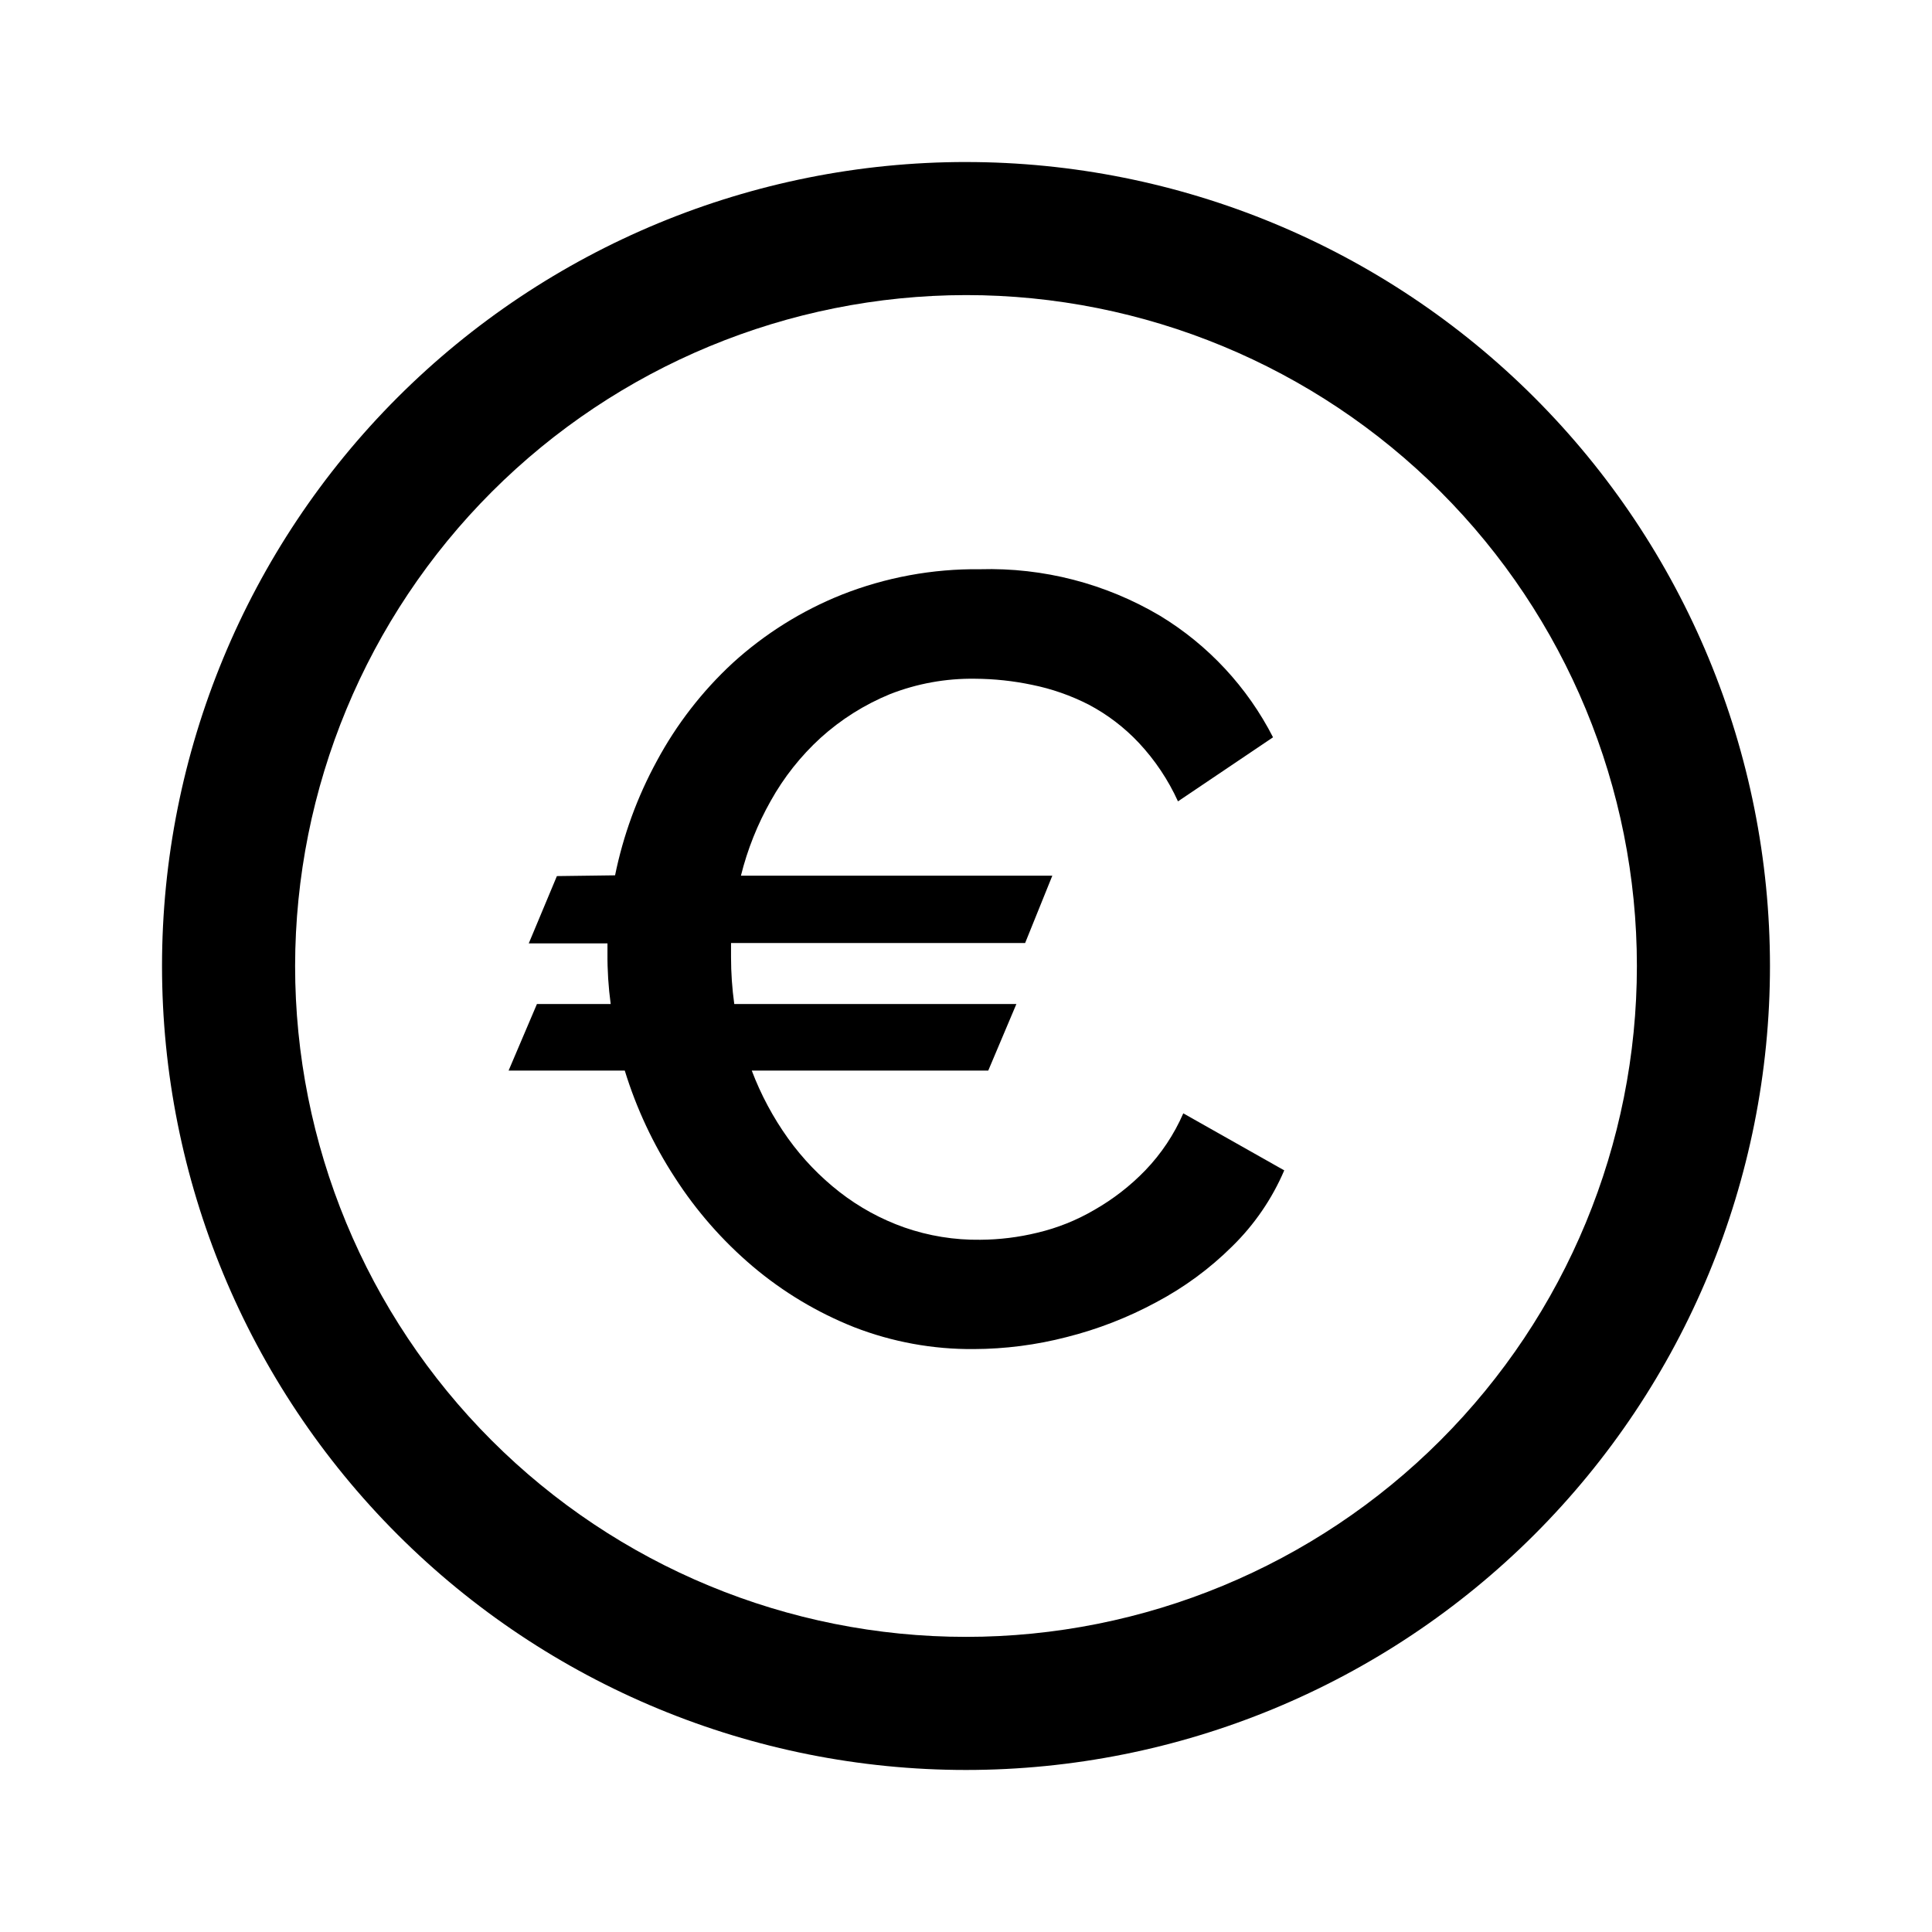 <?xml version="1.0" encoding="UTF-8"?>
<!-- Uploaded to: ICON Repo, www.iconrepo.com, Generator: ICON Repo Mixer Tools -->
<svg fill="#000000" width="800px" height="800px" version="1.1" viewBox="144 144 512 512" xmlns="http://www.w3.org/2000/svg">
 <g>
  <path d="m400 222.2c47.152 0 92.375 18.734 125.72 52.074 33.344 33.344 52.074 78.566 52.074 125.72 0 47.152-18.73 92.375-52.074 125.72s-78.566 52.074-125.72 52.074c-47.156 0-92.379-18.73-125.72-52.074-33.34-33.344-52.074-78.566-52.074-125.72 0.055-47.141 18.805-92.332 52.133-125.66 33.332-33.328 78.523-52.078 125.66-52.133m0-35.266c-56.508 0-110.7 22.449-150.66 62.402-39.953 39.957-62.402 94.152-62.402 150.66 0 56.504 22.449 110.7 62.402 150.66 39.957 39.957 94.152 62.402 150.66 62.402 56.504 0 110.7-22.445 150.66-62.402s62.402-94.152 62.402-150.66c-0.012-56.504-22.465-110.69-62.418-150.64s-94.141-62.406-150.64-62.418z"/>
  <path d="m307 375.97c2.156-10.57 5.875-20.758 11.031-30.23 5.227-9.742 12.039-18.543 20.152-26.047 8.465-7.707 18.242-13.832 28.871-18.086 11.672-4.613 24.129-6.906 36.676-6.754 16.75-0.48 33.297 3.801 47.711 12.344 12.766 7.754 23.125 18.898 29.926 32.195l-25.191 16.977c-2.59-5.699-6.098-10.941-10.379-15.516-3.816-4.059-8.277-7.465-13.199-10.078-4.769-2.449-9.855-4.231-15.113-5.289-4.969-1.047-10.035-1.586-15.113-1.613-7.703-0.113-15.352 1.273-22.52 4.082-6.754 2.773-12.977 6.691-18.391 11.59-5.266 4.812-9.723 10.445-13.199 16.676-3.523 6.227-6.184 12.902-7.91 19.848h82.523l-7.203 17.836h-77.941v3.727c0 4.164 0.285 8.324 0.859 12.445h74.762l-7.453 17.633h-62.676c2.418 6.387 5.652 12.434 9.625 17.988 3.848 5.363 8.445 10.148 13.652 14.207 5.168 4.023 10.953 7.188 17.129 9.371 6.477 2.258 13.297 3.367 20.152 3.273 5.094-0.031 10.164-0.656 15.113-1.863 5.312-1.254 10.406-3.289 15.113-6.047 4.977-2.836 9.523-6.363 13.504-10.48 4.231-4.398 7.641-9.516 10.074-15.113l26.754 15.113c-3.234 7.559-7.926 14.406-13.805 20.152-5.949 5.906-12.742 10.898-20.152 14.812-7.496 4.047-15.469 7.144-23.73 9.223-8.031 2.078-16.289 3.144-24.586 3.172-10.832 0.09-21.586-1.875-31.688-5.793-9.781-3.883-18.867-9.328-26.902-16.121-8.016-6.797-14.977-14.742-20.656-23.578-5.715-8.777-10.176-18.305-13.25-28.316h-30.785l7.508-17.633h19.547c-0.605-4.473-0.891-8.984-0.855-13.5v-2.57h-20.859l7.457-17.836z"/>
 </g>
</svg>